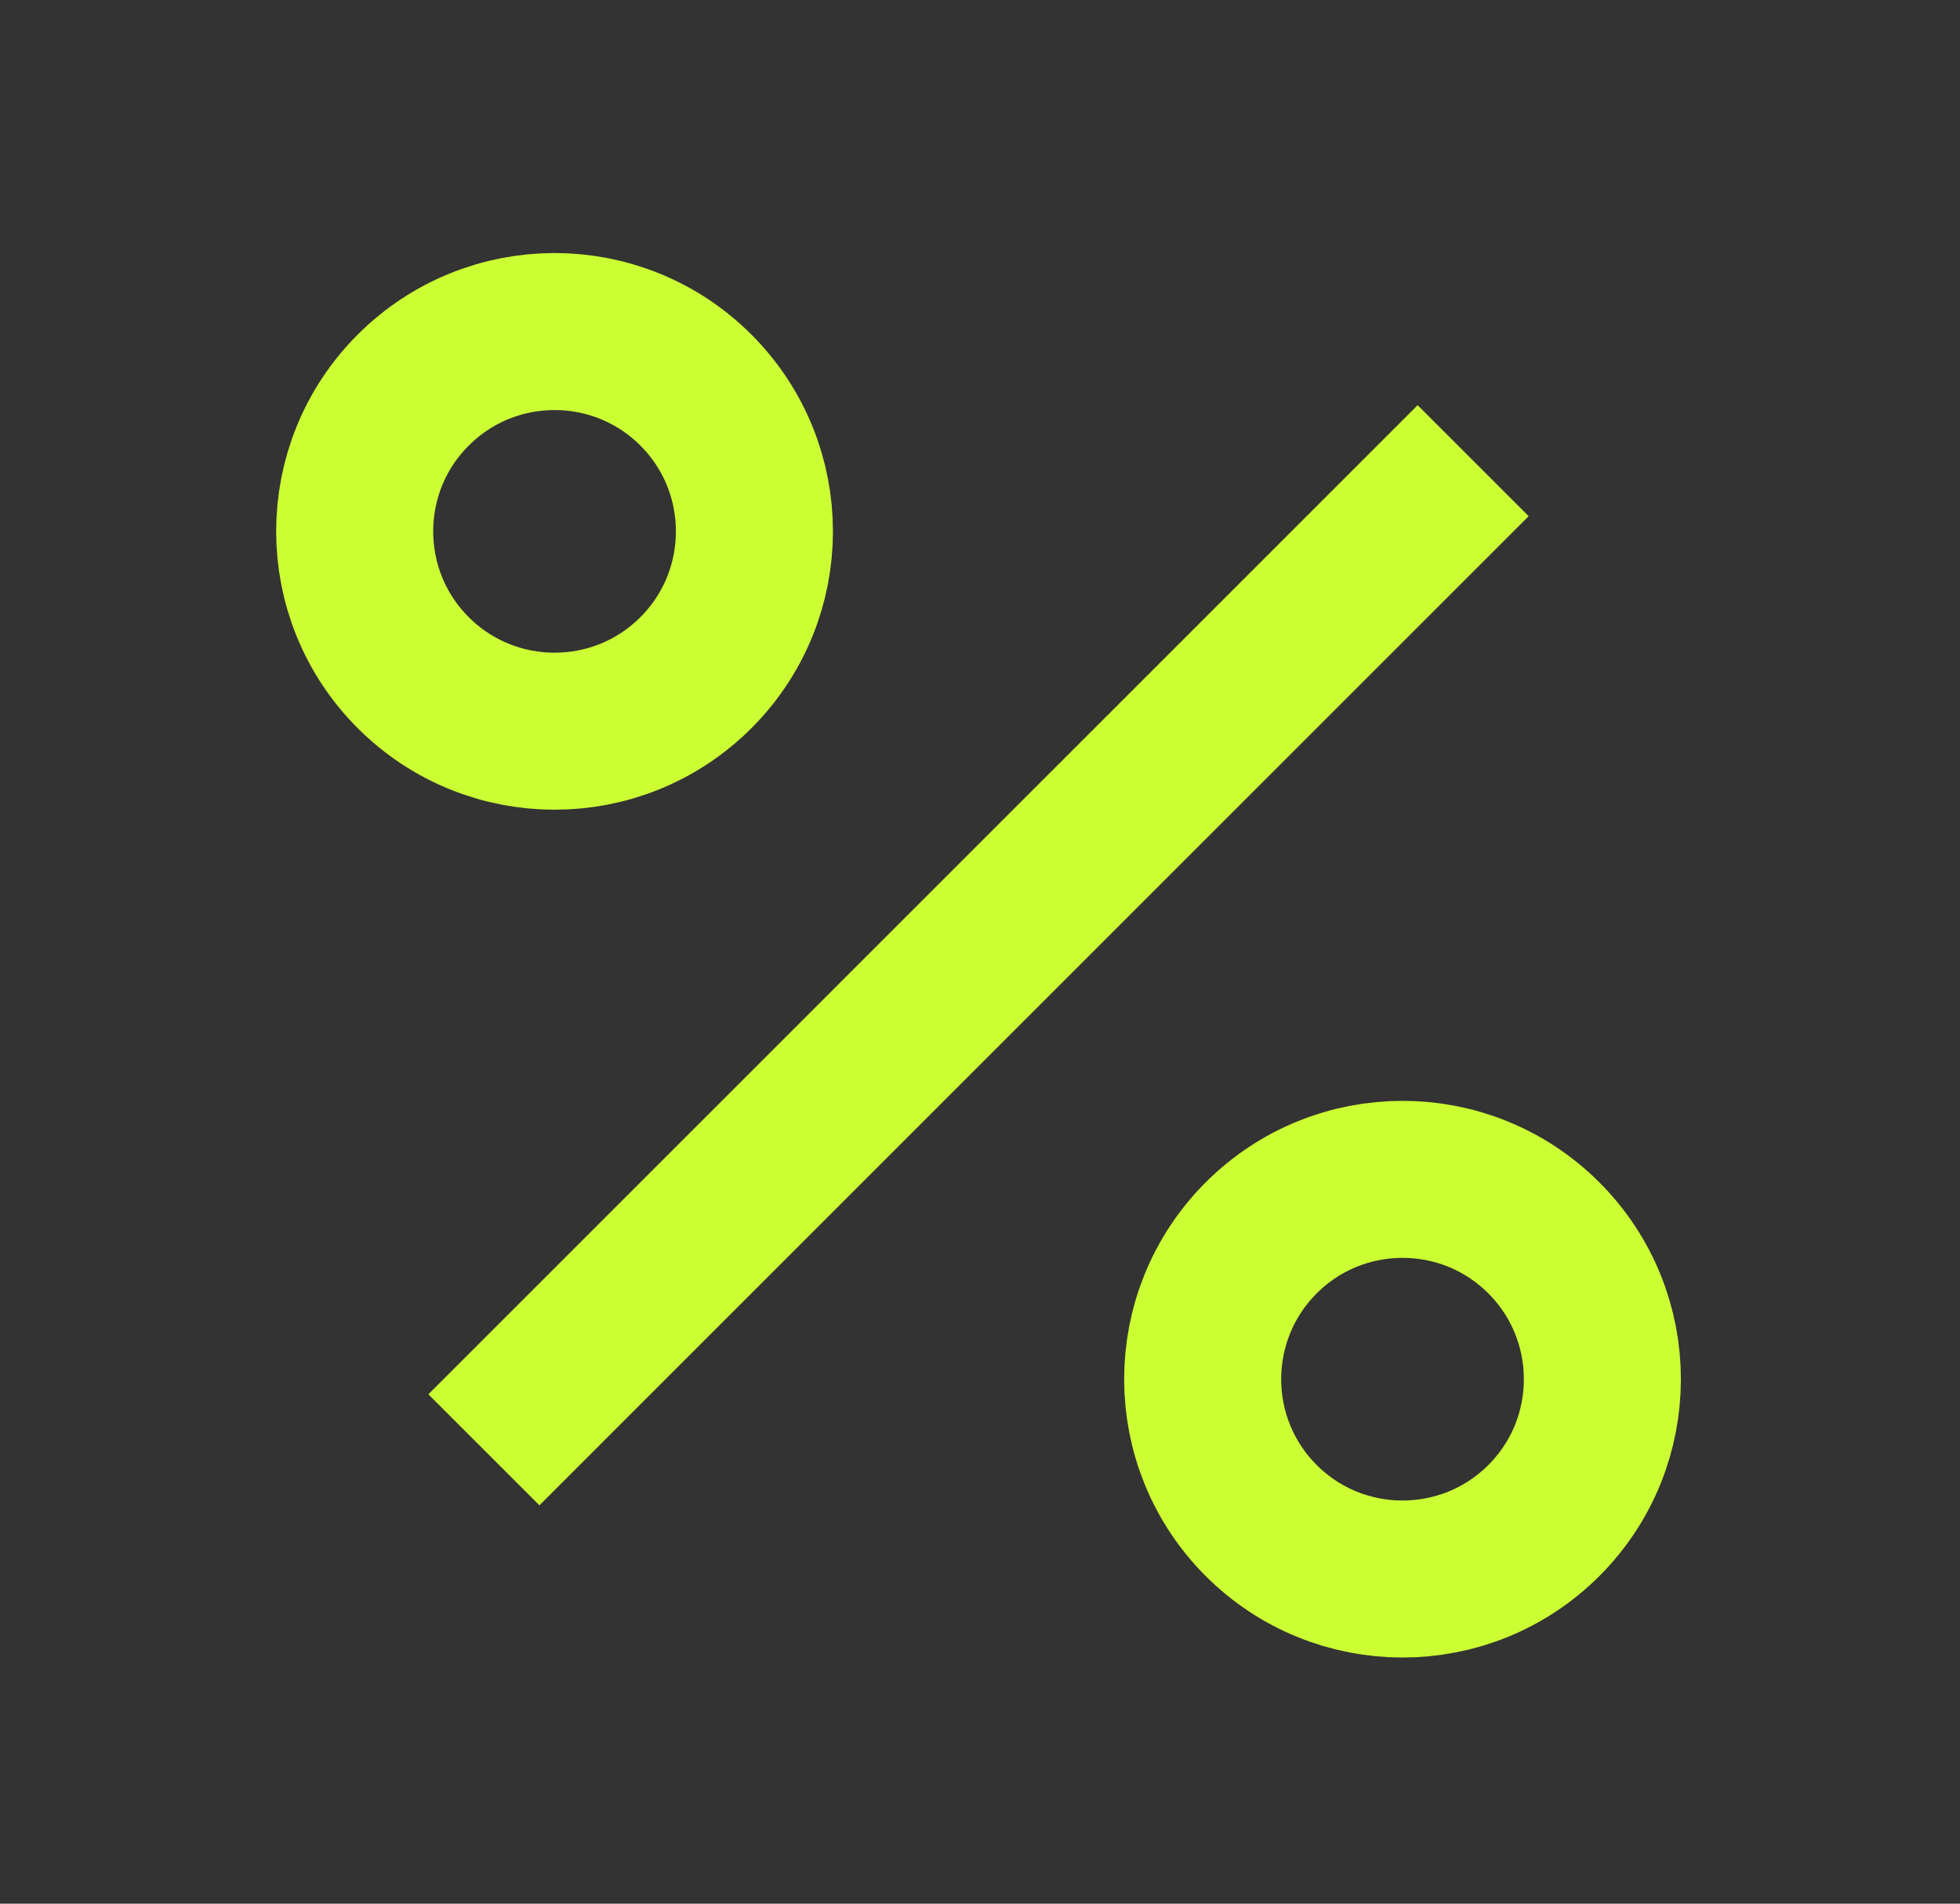 <svg width="35" height="34" viewBox="0 0 35 34" fill="none" xmlns="http://www.w3.org/2000/svg">
<rect x="0" y="0" width="35" height="34" fill="#333333" stroke="none"/>
<path d="M12.427 12.014C13.82 10.62 13.82 8.36 12.427 6.967C11.033 5.573 8.773 5.573 7.379 6.967C5.985 8.36 5.985 10.62 7.379 12.014C8.773 13.408 11.033 13.408 12.427 12.014Z" stroke="#CCFF33" stroke-width="2.804" stroke-linecap="round" stroke-linejoin="round"/>
<path d="M8.641 25.894L26.306 8.228" stroke="#CCFF33" stroke-width="2.804" stroke-linejoin="round"/>
<path d="M27.569 27.157C28.962 25.763 28.962 23.503 27.569 22.109C26.175 20.715 23.915 20.715 22.521 22.109C21.128 23.503 21.128 25.763 22.521 27.157C23.915 28.55 26.175 28.55 27.569 27.157Z" stroke="#CCFF33" stroke-width="2.804" stroke-linecap="round" stroke-linejoin="round"/>
</svg>
